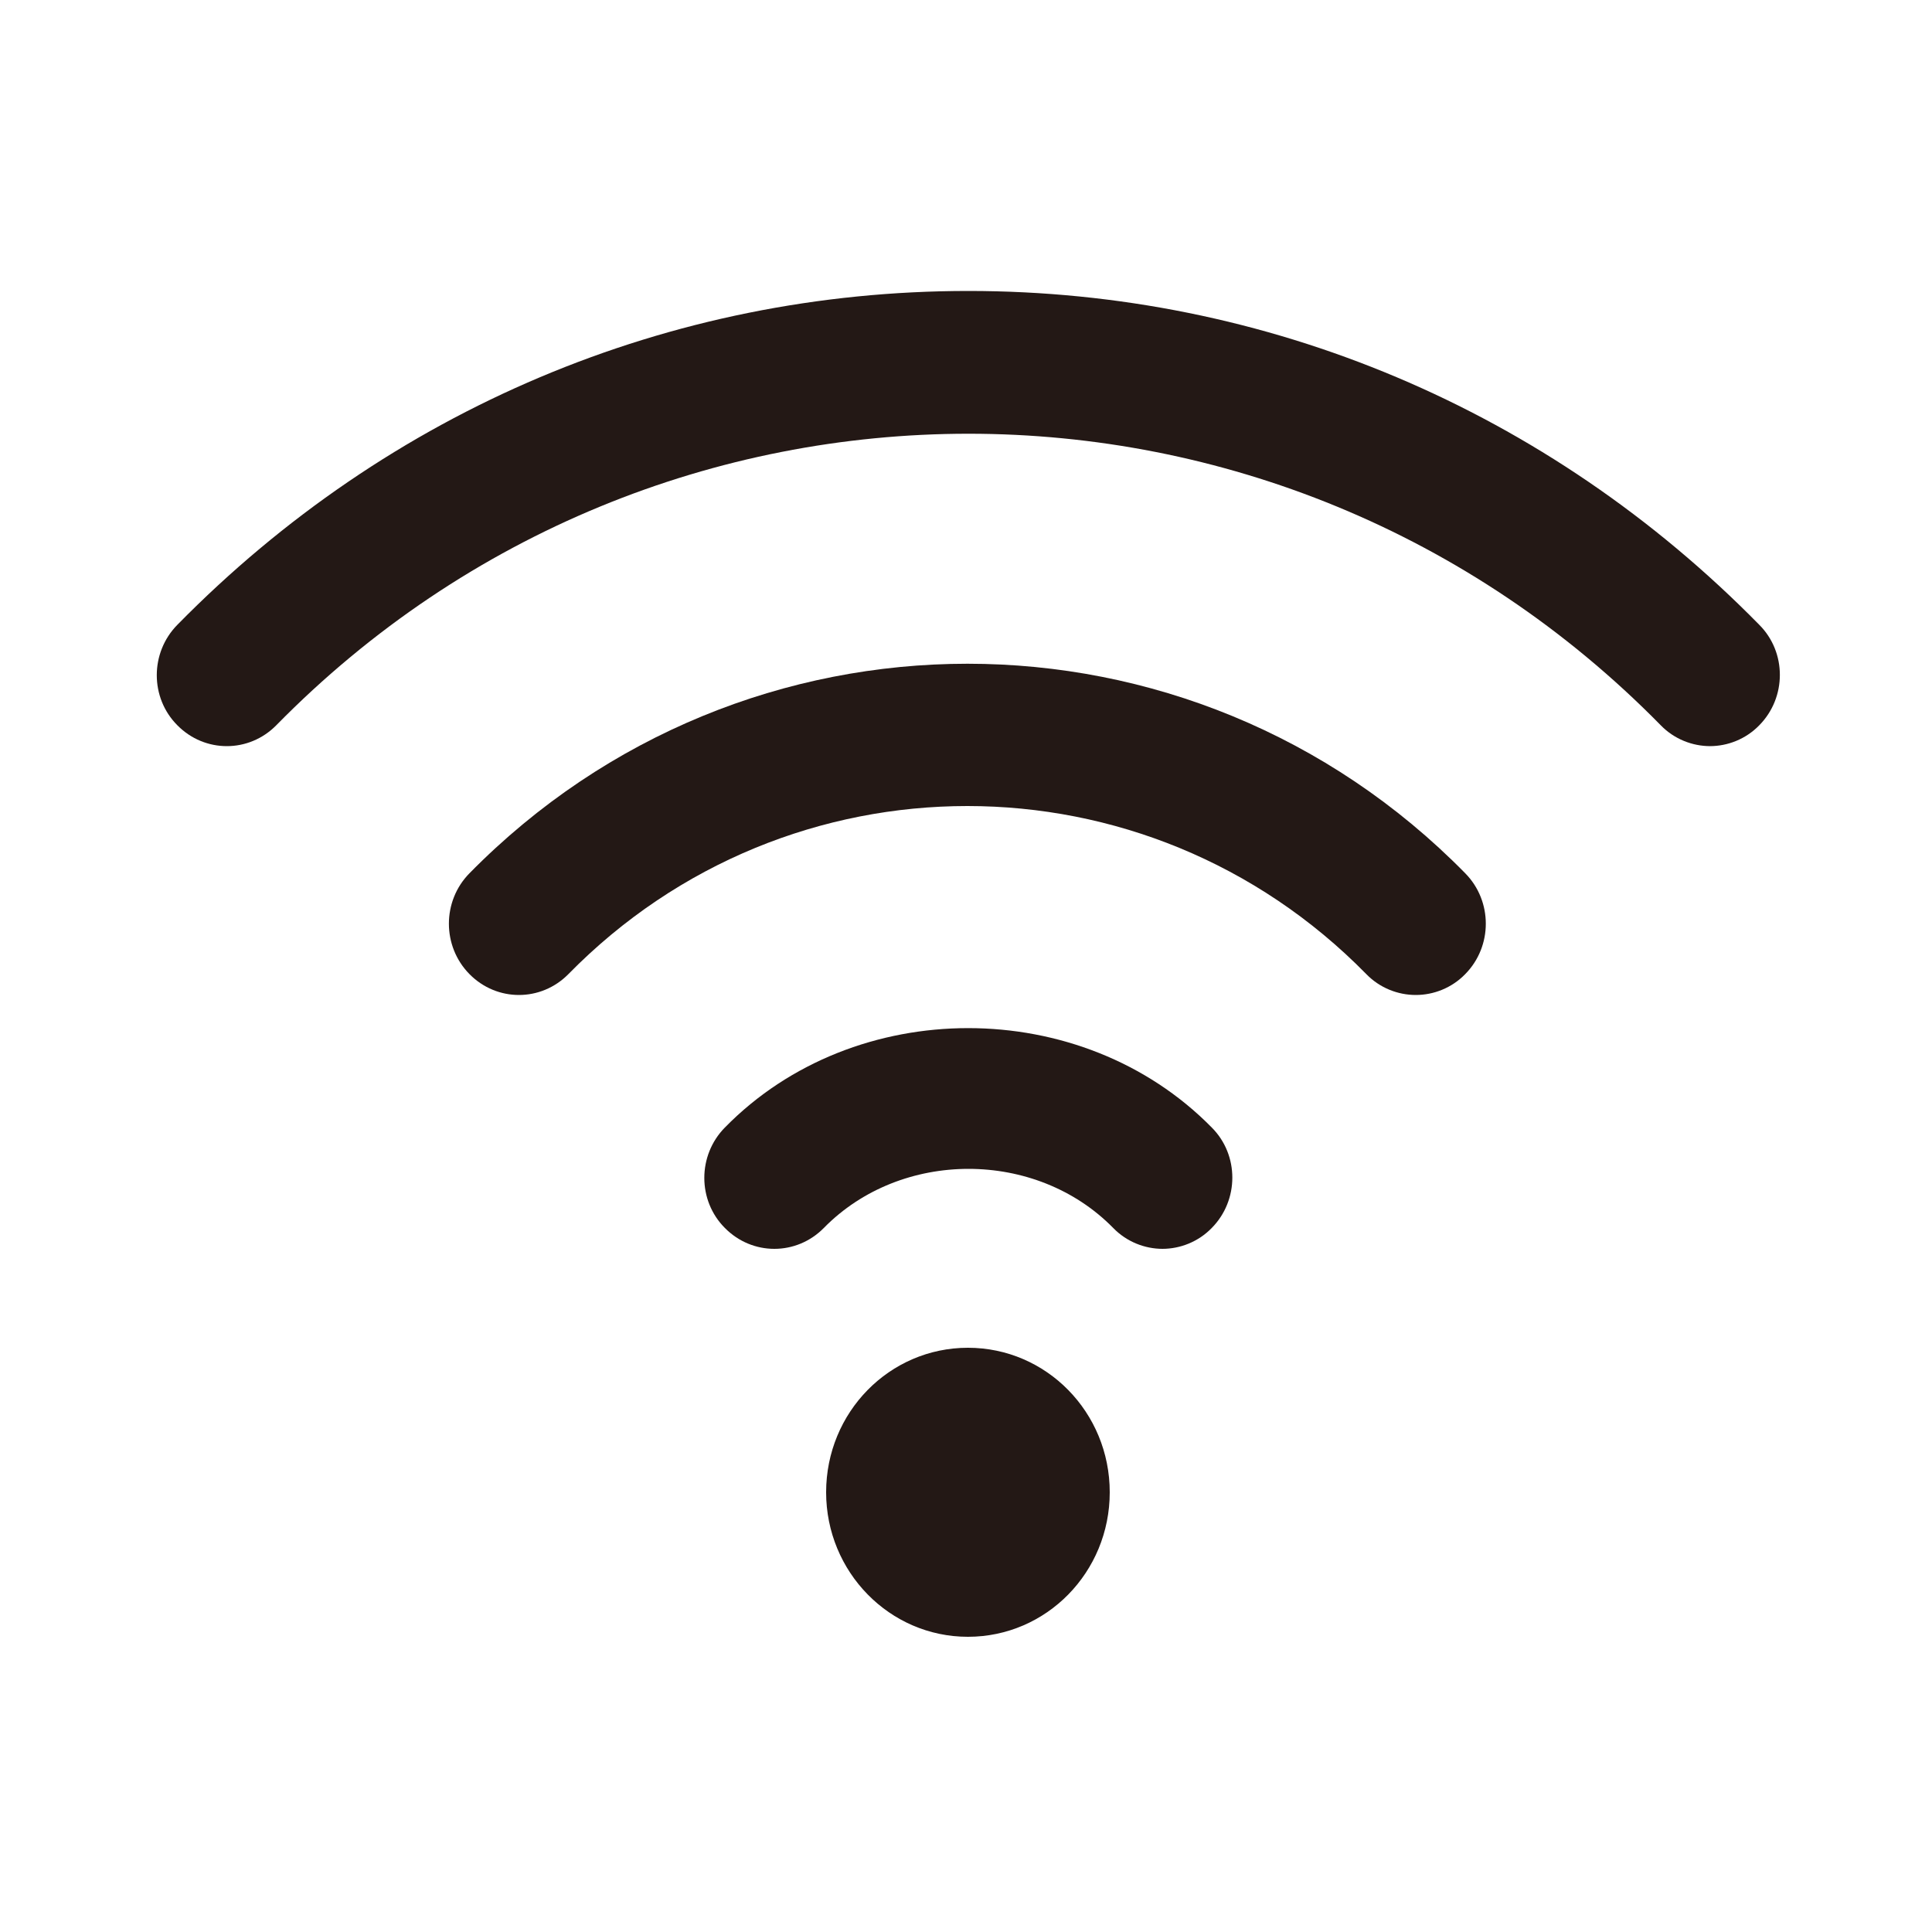 <?xml version="1.0" encoding="UTF-8"?>
<svg id="_レイヤー_1" data-name="レイヤー 1" xmlns="http://www.w3.org/2000/svg" viewBox="0 0 50 50">
  <defs>
    <style>
      .cls-1 {
        fill: #231815;
      }
    </style>
  </defs>
  <path class="cls-1" d="M21.38,38.62c0,2.06,1.64,3.74,3.67,3.74s3.67-1.67,3.67-3.74-1.64-3.74-3.67-3.74-3.67,1.67-3.67,3.74Z"/>
  <path class="cls-1" d="M44.25,19.31c.46,0,.93-.18,1.28-.54.71-.72.71-1.89,0-2.6-5.47-5.57-12.74-8.64-20.47-8.64s-15,3.07-20.47,8.64c-.71.72-.71,1.89,0,2.6.71.72,1.85.72,2.56,0,9.88-10.06,25.95-10.06,35.83,0,.35.36.82.54,1.28.54Z"/>
  <path class="cls-1" d="M36.64,25.75c.46,0,.93-.18,1.28-.54.71-.72.71-1.89,0-2.61-7.1-7.23-18.66-7.23-25.77,0-.71.72-.71,1.89,0,2.61.71.72,1.85.72,2.56,0,5.69-5.8,14.96-5.8,20.65,0,.35.36.82.54,1.28.54Z"/>
  <path class="cls-1" d="M30.08,32.32c.46,0,.93-.18,1.28-.54.71-.72.71-1.89,0-2.6-3.37-3.43-9.24-3.43-12.6,0-.71.72-.71,1.89,0,2.6.71.72,1.85.72,2.56,0,2-2.04,5.49-2.04,7.49,0,.35.36.82.54,1.28.54Z"/>
</svg>